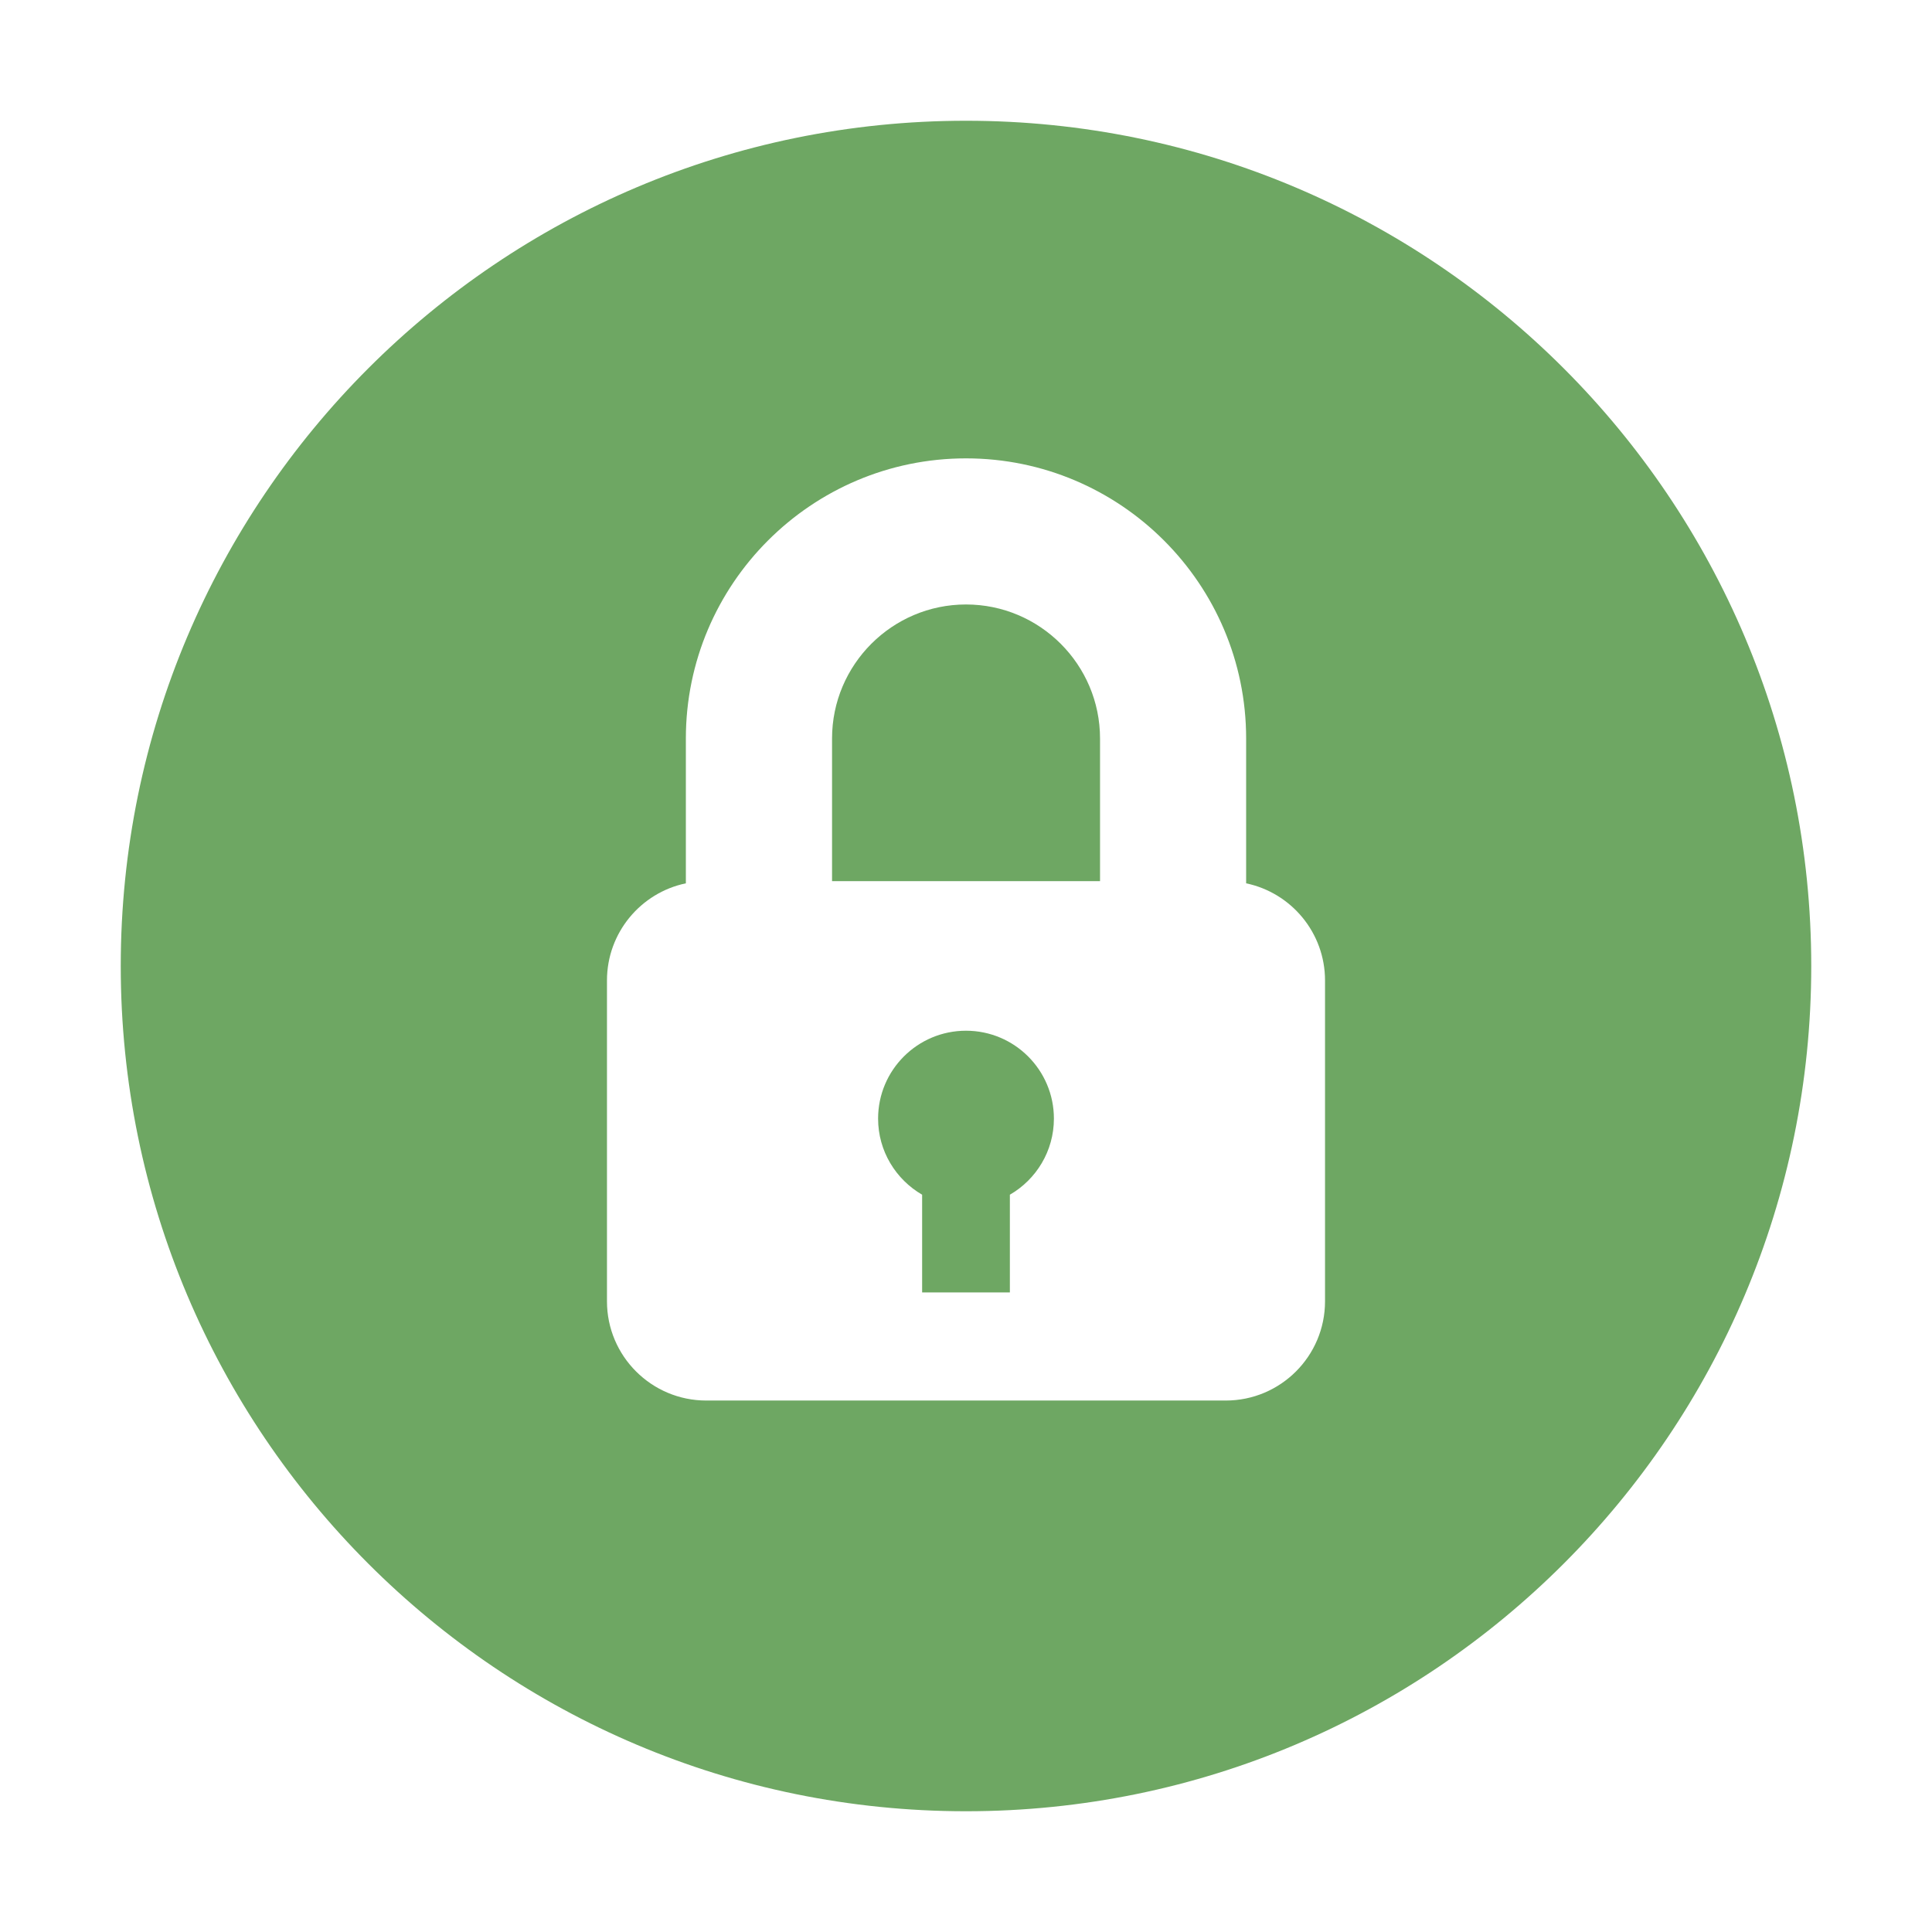 <svg width="24" height="24" viewBox="0 0 24 24" fill="none" xmlns="http://www.w3.org/2000/svg"><path d="M12 12.804C11.397 12.804 10.908 13.293 10.908 13.896C10.908 14.3 11.129 14.652 11.455 14.841V16.055H12.545V14.841C12.871 14.653 13.092 14.3 13.092 13.896C13.092 13.293 12.603 12.804 12 12.804Z" fill="#6EA763"/><path d="M12 7.509C11.083 7.509 10.336 8.256 10.336 9.174V10.946H13.665V9.174C13.665 8.256 12.918 7.509 12 7.509Z" fill="#6EA763"/><path d="M12 1.5C6.201 1.5 1.5 6.201 1.5 12C1.5 17.799 6.201 22.5 12 22.5C17.799 22.5 22.5 17.799 22.5 12C22.5 6.201 17.799 1.5 12 1.5ZM15.226 17.398H8.774C8.093 17.398 7.54 16.846 7.54 16.165V12.18C7.54 11.586 7.961 11.089 8.52 10.973V9.174C8.52 7.255 10.081 5.694 12 5.694C13.919 5.694 15.48 7.255 15.48 9.174V10.973C16.039 11.09 16.46 11.586 16.46 12.18V16.165H16.46C16.46 16.846 15.908 17.398 15.226 17.398Z" fill="#6EA763"/></svg>